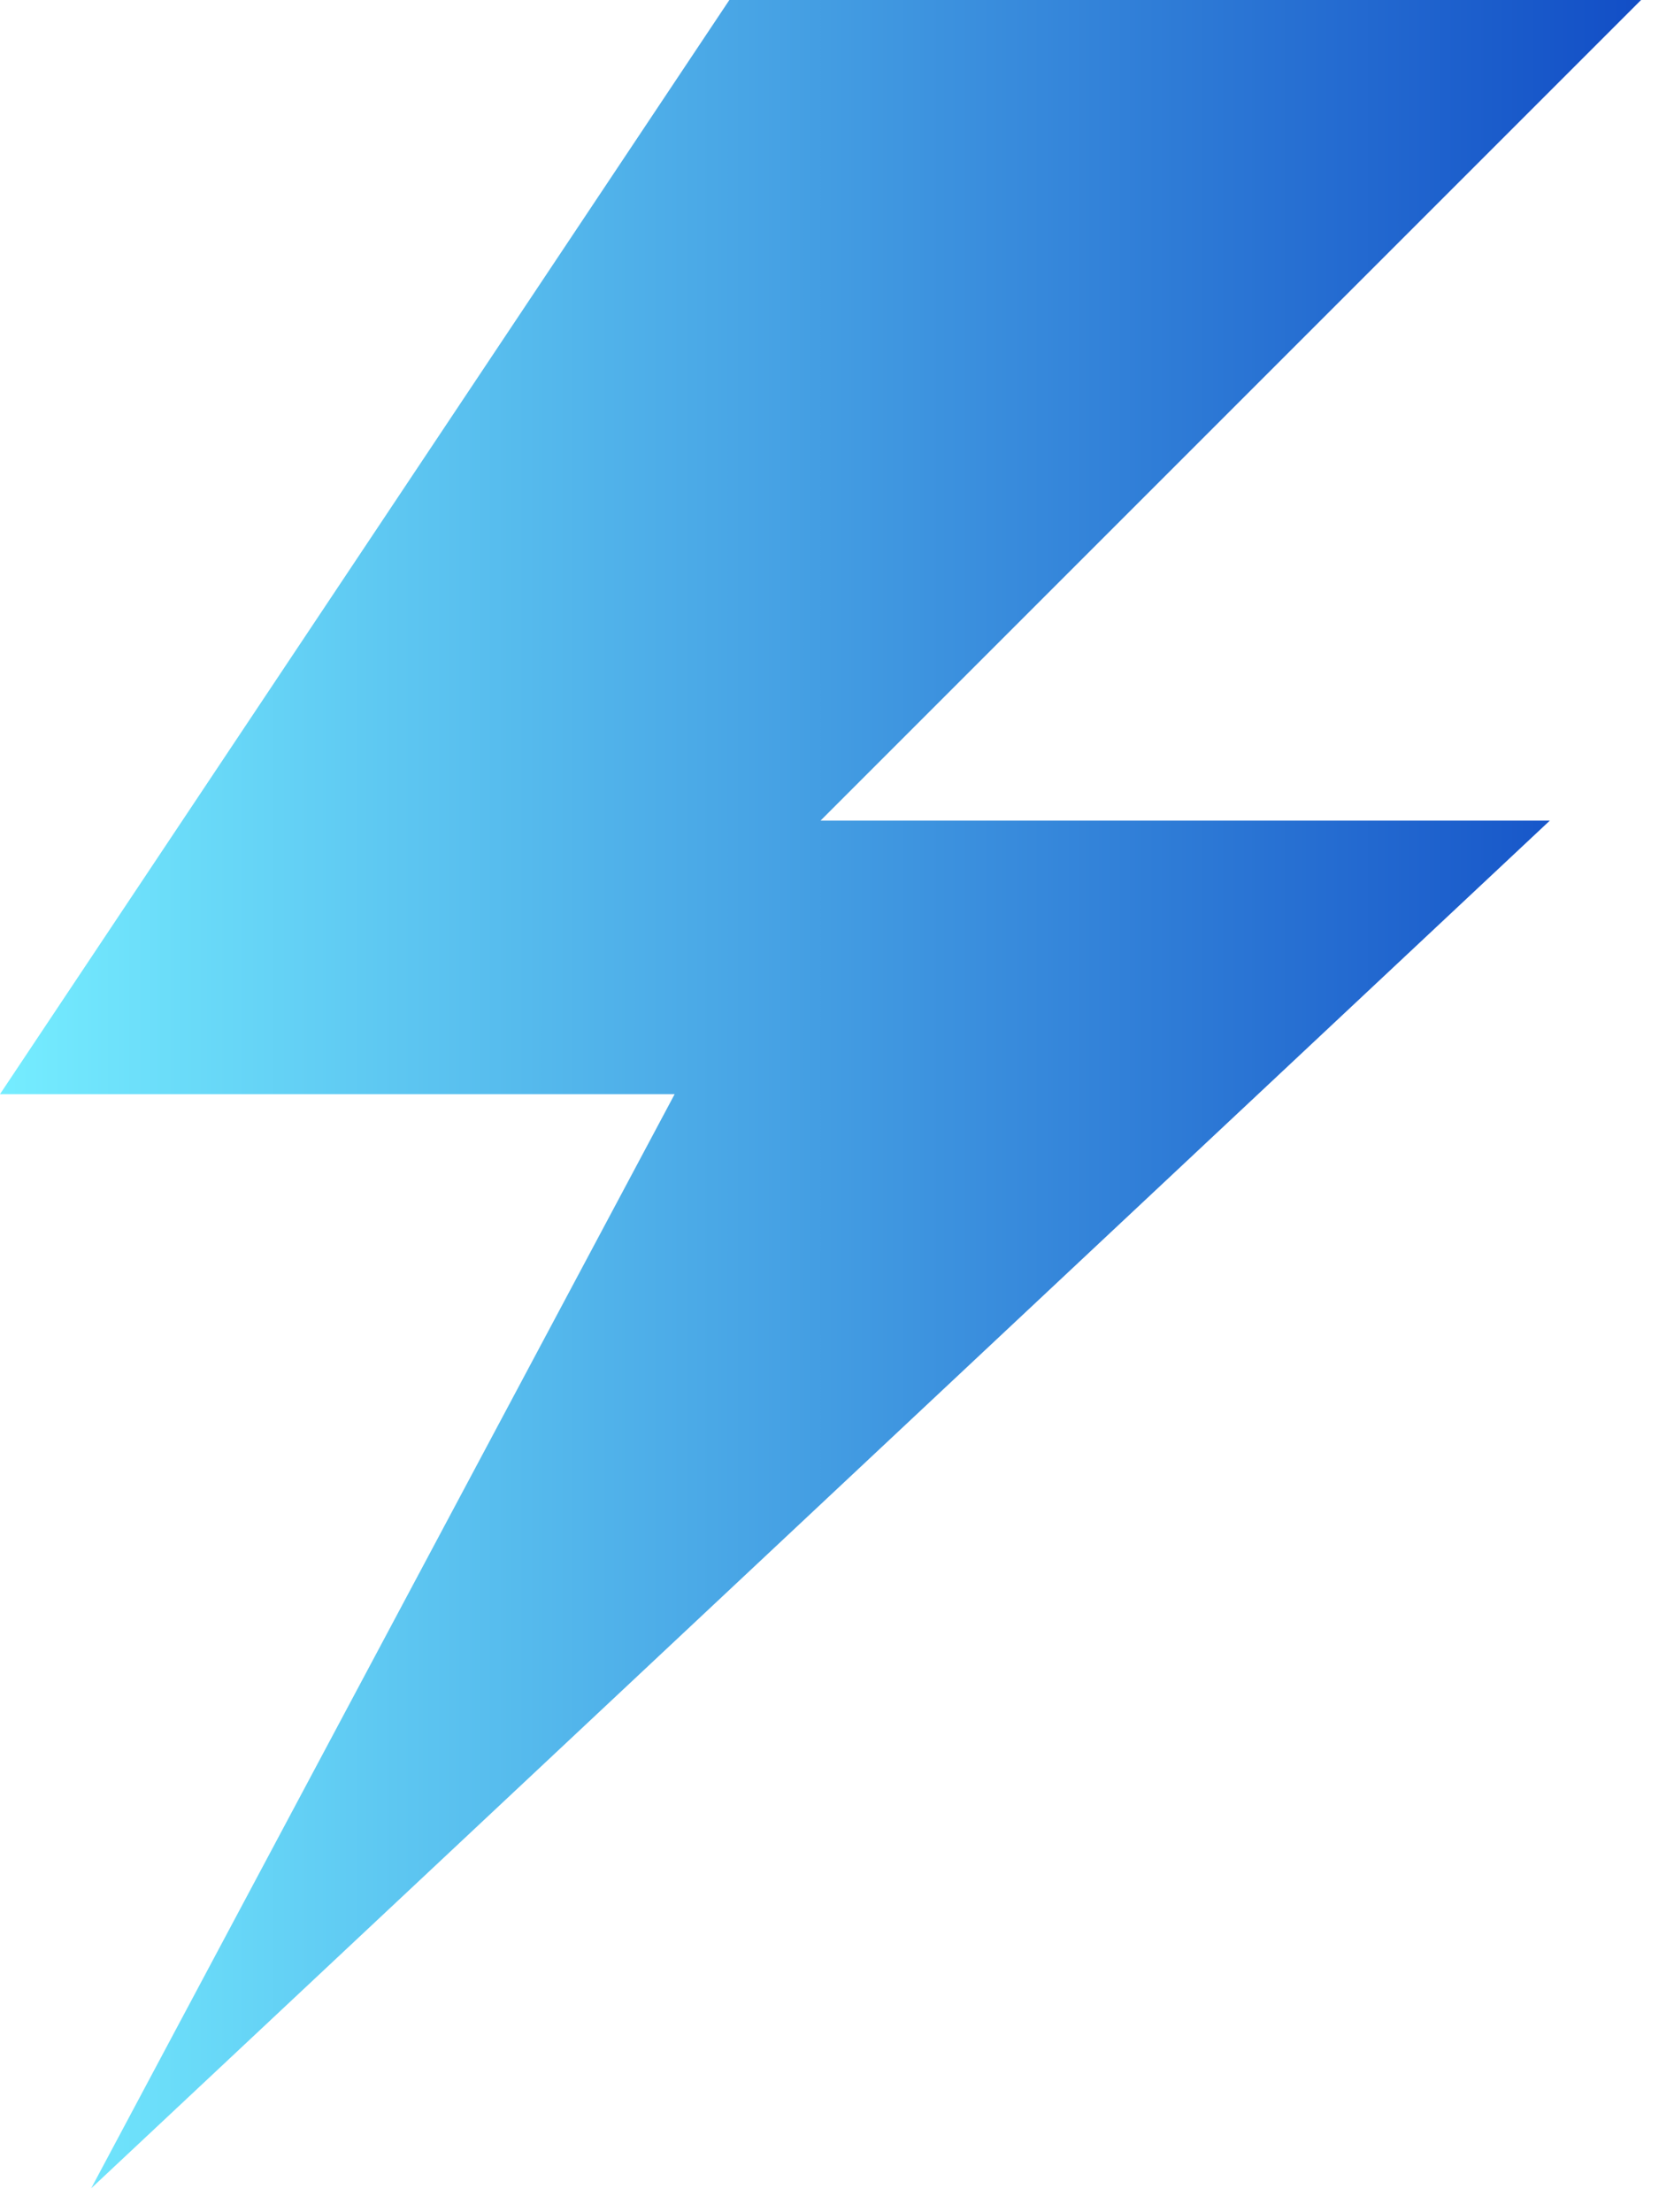 <svg xmlns="http://www.w3.org/2000/svg" width="33" height="44" viewBox="0 0 33 44" fill="none"><path d="M32.643 0L16.322 16.321H30.829L1.814 43.524L13.42 21.762H0L14.508 0H32.643Z" fill="url(#paint0_linear_11525_9181)"></path><defs><linearGradient id="paint0_linear_11525_9181" x1="32.643" y1="21.762" x2="0" y2="21.762" gradientUnits="userSpaceOnUse"><stop stop-color="#124EC6"></stop><stop offset="1" stop-color="#75EDFF"></stop></linearGradient></defs></svg>